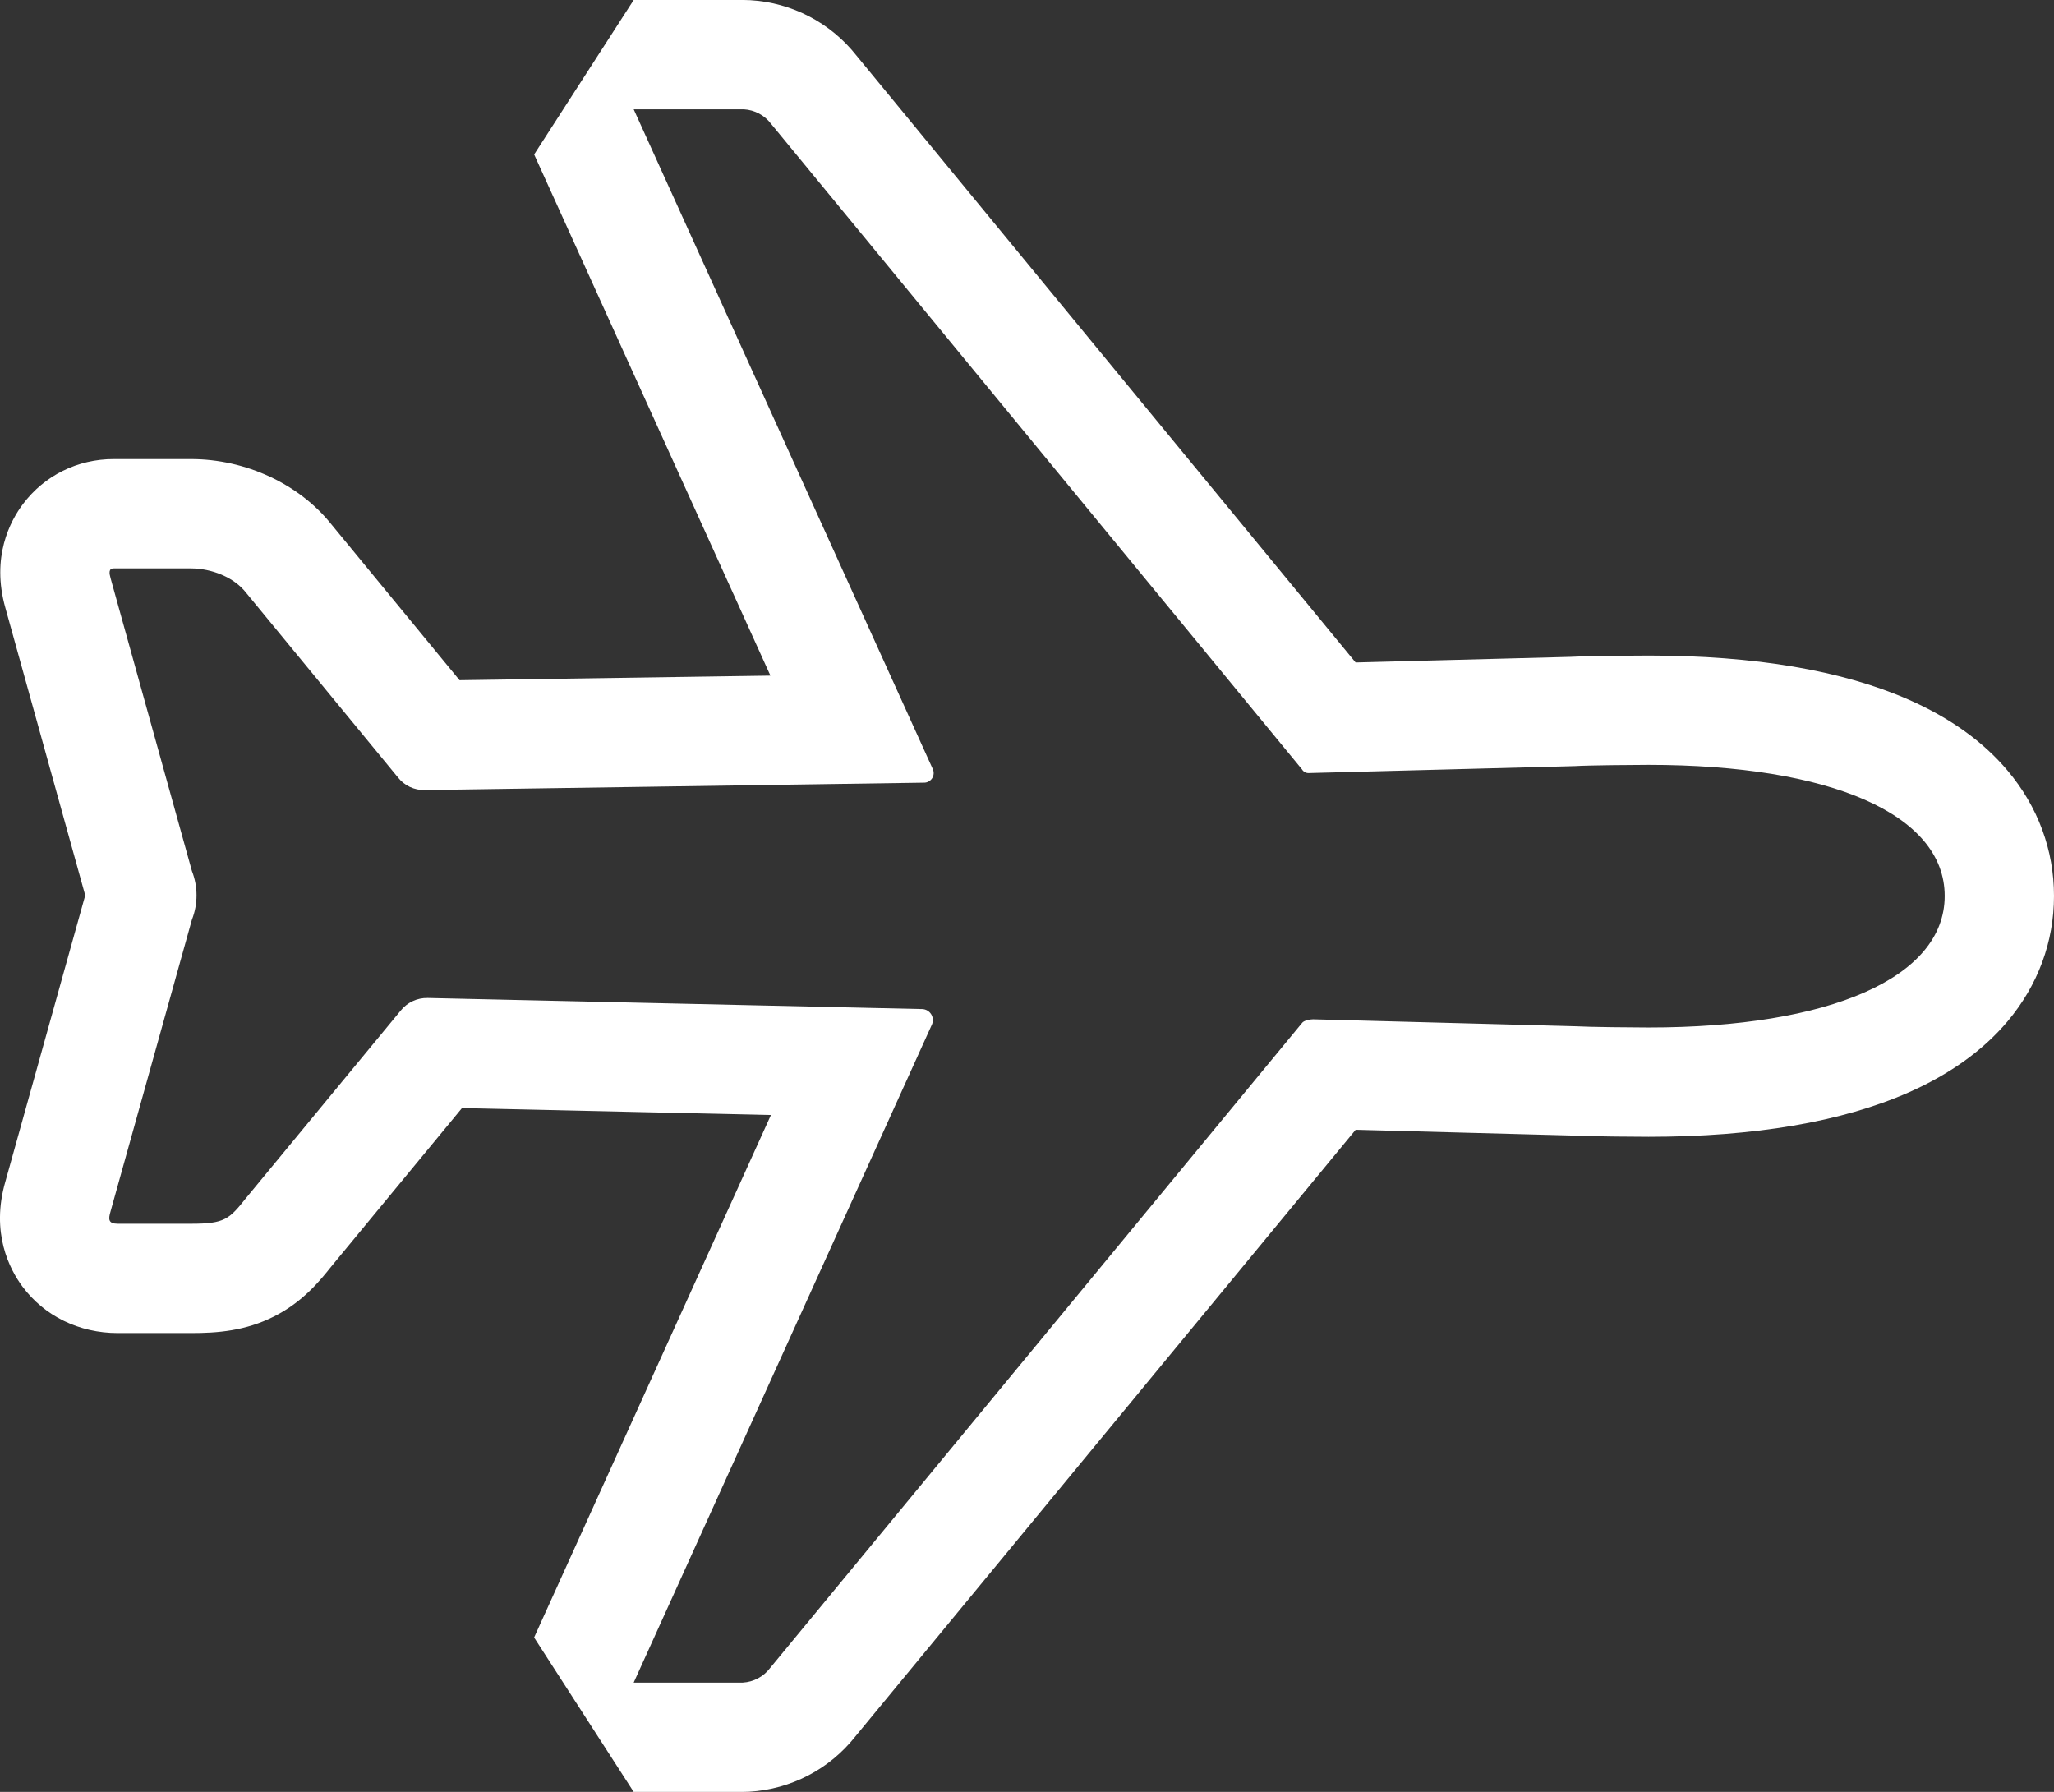 <svg xmlns="http://www.w3.org/2000/svg" width="56.374" height="49.178" viewBox="0 0 56.374 49.178"><rect x="0" y="0" width="56.374" height="49.178" fill="#333333" stroke="none"/><g id="Icon_ion-airplane-outline" data-name="Icon ion-airplane-outline" transform="translate(0.749 -1.5)" fill="none" stroke-linecap="round" stroke-linejoin="bevel"><path d="M44.5,22.491c-.382,0-1.663.011-2.024.034l-7.3.191a.206.206,0,0,1-.19-.1L20.415,4.9a1.012,1.012,0,0,0-.749-.4H16.643l8.208,18.1a.264.264,0,0,1-.254.377l-13.683.2a.906.906,0,0,1-.742-.349l-4.16-5.06A1.982,1.982,0,0,0,4.492,17.1H2.372c-.145,0-.124.136-.084.273L4.518,25.4a1.833,1.833,0,0,1,0,1.338L2.285,34.747c-.066.219-.058.337.2.337H4.5a1.409,1.409,0,0,0,1.508-.708l4.239-5.139a.921.921,0,0,1,.742-.349l13.57.3a.3.3,0,0,1,.273.421L16.643,47.678h3a1.012,1.012,0,0,0,.748-.4l14.6-17.7c.044-.067.225-.1.3-.1l7.185.191c.371.022,1.641.034,2.024.034,4.978,0,8.126-1.368,8.126-3.609S49.49,22.491,44.5,22.491Z" stroke="none"></path><path d="M 16.643 4.5 L 24.851 22.603 C 24.891 22.688 24.884 22.787 24.831 22.864 C 24.779 22.941 24.69 22.985 24.597 22.98 L 10.914 23.183 C 10.625 23.191 10.349 23.062 10.172 22.834 L 6.011 17.774 C 5.674 17.335 5.042 17.099 4.492 17.099 L 2.372 17.099 C 2.226 17.099 2.248 17.235 2.287 17.373 L 4.518 25.403 C 4.687 25.833 4.687 26.311 4.518 26.741 L 2.285 34.747 C 2.219 34.967 2.226 35.085 2.484 35.085 L 4.499 35.085 C 5.414 35.085 5.539 34.965 6.007 34.376 L 10.246 29.238 C 10.425 29.012 10.7 28.883 10.988 28.889 L 24.558 29.193 C 24.658 29.195 24.751 29.247 24.805 29.331 C 24.86 29.415 24.87 29.521 24.831 29.613 L 16.643 47.678 L 19.638 47.678 C 19.934 47.661 20.207 47.515 20.386 47.279 L 34.987 29.575 C 35.031 29.507 35.212 29.474 35.289 29.474 L 42.475 29.665 C 42.846 29.687 44.115 29.699 44.499 29.699 C 49.476 29.699 52.625 28.33 52.625 26.089 C 52.625 23.848 49.49 22.491 44.497 22.491 C 44.115 22.491 42.834 22.502 42.473 22.525 L 35.176 22.716 C 35.098 22.721 35.025 22.681 34.986 22.615 L 20.415 4.9 C 20.237 4.664 19.963 4.517 19.666 4.5 L 16.643 4.5 M 16.643 1.5 L 19.666 1.5 L 19.84 1.505 C 20.989 1.572 22.048 2.125 22.759 3.027 L 36.457 19.681 L 42.351 19.527 C 42.96 19.495 44.482 19.491 44.497 19.491 C 47.409 19.491 49.813 19.899 51.642 20.704 C 52.773 21.202 53.686 21.857 54.353 22.651 C 55.185 23.64 55.625 24.829 55.625 26.089 C 55.625 27.349 55.184 28.539 54.351 29.53 C 53.683 30.323 52.771 30.979 51.64 31.479 C 49.807 32.288 47.404 32.699 44.499 32.699 C 44.302 32.699 42.923 32.692 42.353 32.663 L 36.458 32.506 L 22.727 49.156 C 22.017 50.055 20.959 50.606 19.813 50.673 L 19.638 50.678 L 16.643 50.678 L 13.91 46.44 L 20.41 32.101 L 11.93 31.911 L 8.339 36.264 C 8.029 36.653 7.564 37.228 6.777 37.627 C 5.984 38.029 5.214 38.085 4.499 38.085 L 2.484 38.085 C 1.423 38.085 0.469 37.619 -0.134 36.807 C -0.485 36.333 -1.01 35.331 -0.599 33.919 L 1.59 26.072 L -0.601 18.184 C -0.996 16.786 -0.468 15.797 -0.117 15.331 C 0.473 14.548 1.38 14.099 2.372 14.099 L 4.492 14.099 C 5.998 14.099 7.469 14.786 8.35 15.895 L 11.864 20.168 L 20.396 20.042 L 13.911 5.739 L 16.643 1.5 Z" stroke="none" fill="#fff"></path></g></svg>